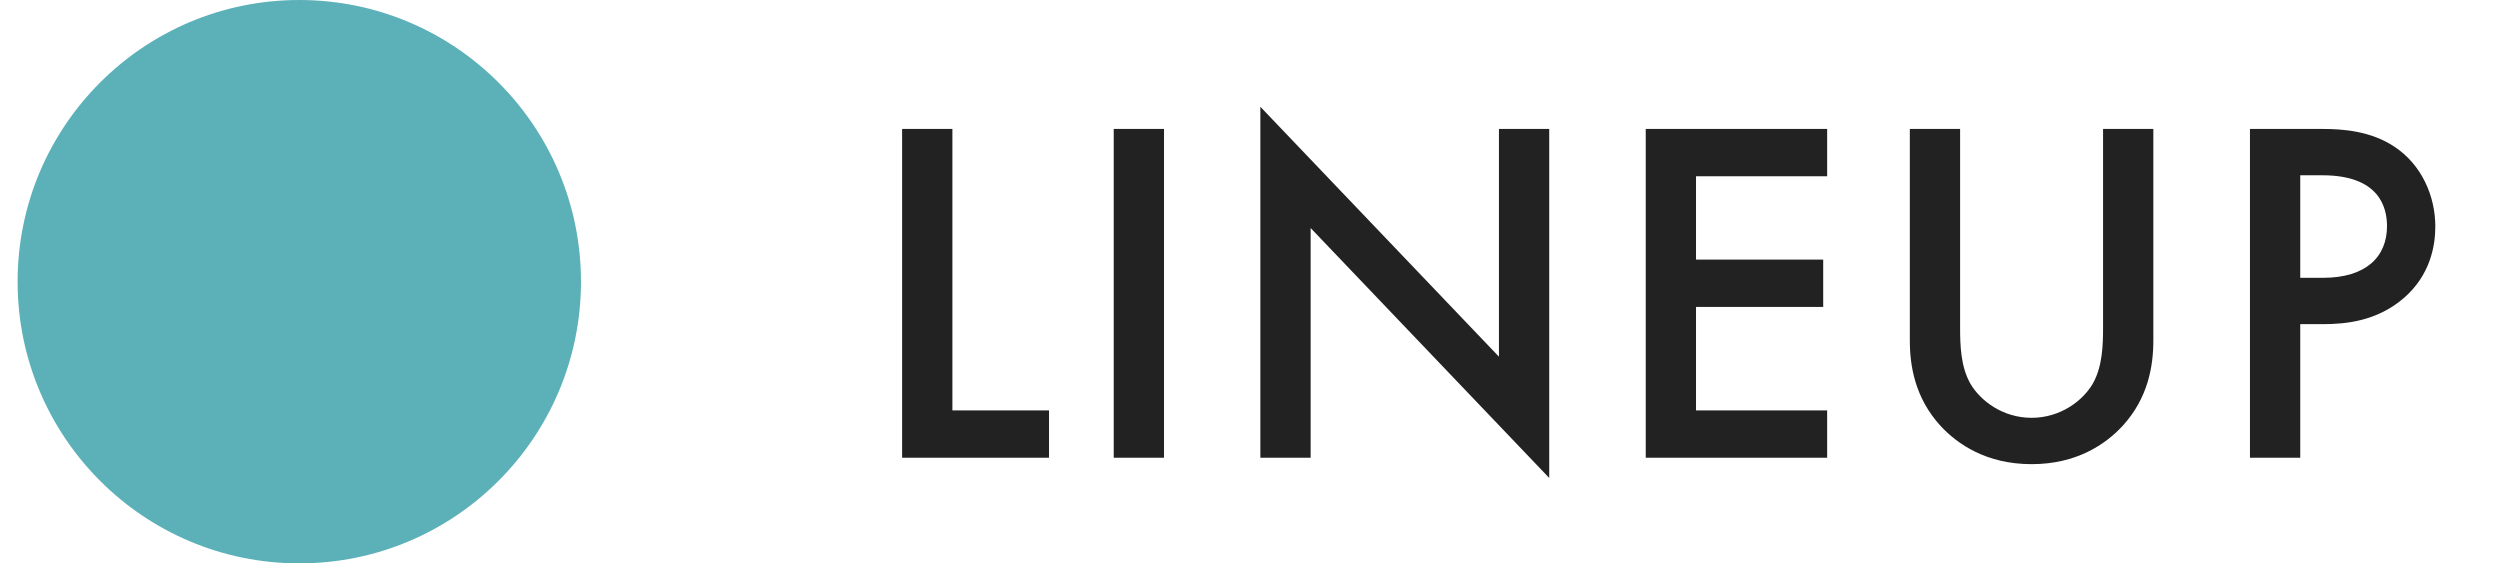 <svg width="71" height="16" viewBox="0 0 71 16" fill="none" xmlns="http://www.w3.org/2000/svg">
<circle cx="8.5" cy="8" r="8" fill="#5CB1B9"/>
<path d="M25.62 3.662H27.048V11.656H29.792V13H25.62V3.662ZM31.63 3.662H33.058V13H31.63V3.662ZM37.222 13H35.794V3.032L42.57 10.13V3.662H43.998V13.574L37.222 6.476V13ZM51.891 3.662V5.006H48.167V7.372H51.779V8.716H48.167V11.656H51.891V13H46.739V3.662H51.891ZM54.239 3.662H55.667V9.29C55.667 9.794 55.681 10.41 55.961 10.9C56.241 11.376 56.871 11.866 57.697 11.866C58.523 11.866 59.153 11.376 59.433 10.9C59.713 10.41 59.727 9.794 59.727 9.29V3.662H61.155V9.668C61.155 10.41 61.001 11.306 60.287 12.09C59.797 12.622 58.971 13.182 57.697 13.182C56.423 13.182 55.597 12.622 55.107 12.09C54.393 11.306 54.239 10.41 54.239 9.668V3.662ZM63.899 3.662H65.957C66.531 3.662 67.329 3.718 68.001 4.166C68.785 4.684 69.163 5.58 69.163 6.434C69.163 6.98 69.023 7.82 68.253 8.478C67.511 9.108 66.657 9.206 65.971 9.206H65.327V13H63.899V3.662ZM65.327 4.978V7.89H65.971C67.203 7.89 67.791 7.288 67.791 6.42C67.791 5.902 67.581 4.978 65.957 4.978H65.327Z" fill="#222222"/>
</svg>
